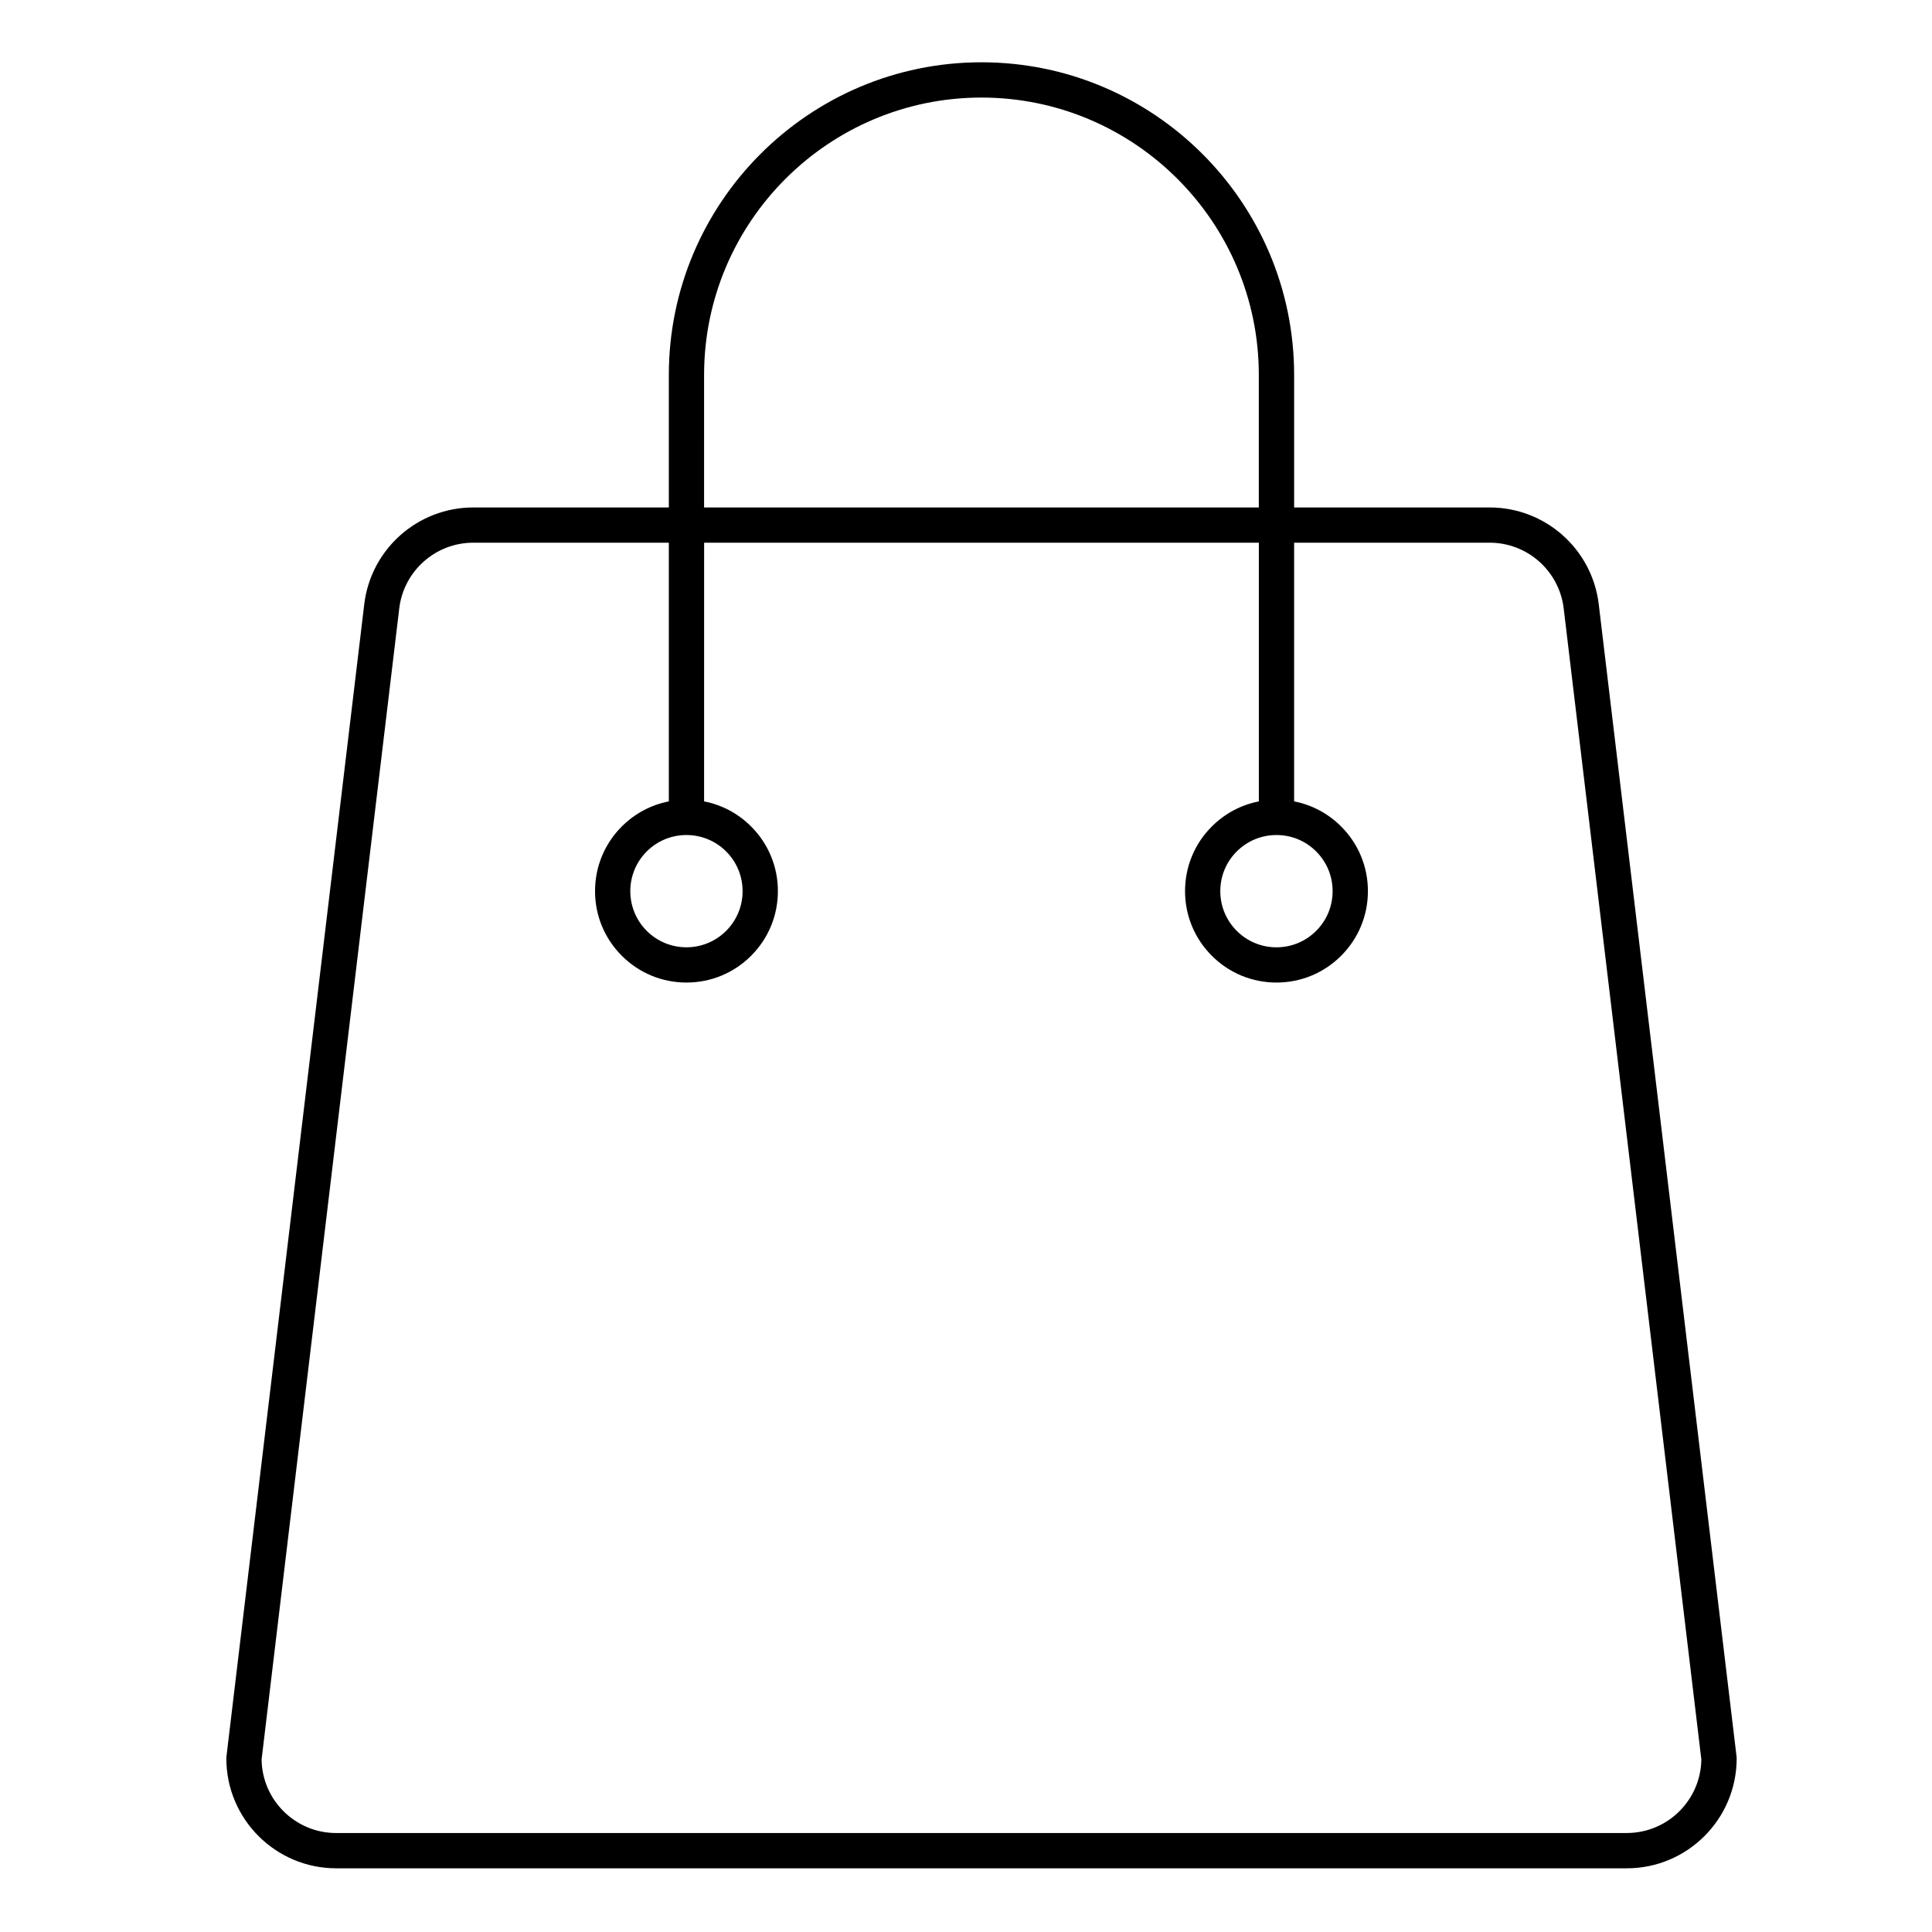 <?xml version="1.0" encoding="UTF-8"?>
<!-- Uploaded to: ICON Repo, www.iconrepo.com, Generator: ICON Repo Mixer Tools -->
<svg fill="#000000" width="800px" height="800px" version="1.1" viewBox="144 144 512 512" xmlns="http://www.w3.org/2000/svg">
 <path d="m604.2 609.46-36.516-305.33c-1.75-14.625-14.172-25.648-28.898-25.648h-51.828v-35.121c0-45.684-37.172-82.855-82.855-82.855-45.684 0-82.855 37.172-82.855 82.855v35.121h-51.82c-14.727 0-27.148 11.027-28.898 25.648l-36.516 305.33c-0.02 0.188-0.031 0.367-0.031 0.555 0 16.047 13.059 29.105 29.105 29.105h342.04c16.047 0 29.105-13.059 29.105-29.105-0.004-0.188-0.016-0.371-0.035-0.555zm-273.61-366.1c0-40.531 32.973-73.504 73.504-73.504s73.504 32.973 73.504 73.504v35.121h-147.01zm244.53 386.41h-342.04c-10.809 0-19.613-8.723-19.754-19.492l36.48-305.05c1.188-9.926 9.621-17.41 19.617-17.41h51.824v68.559c-4.691 0.91-9.004 3.188-12.461 6.644-4.574 4.574-7.094 10.66-7.094 17.133s2.519 12.555 7.094 17.133c4.574 4.574 10.66 7.098 17.133 7.098 6.473 0 12.555-2.519 17.133-7.098 4.574-4.574 7.098-10.66 7.098-17.133s-2.519-12.555-7.098-17.133c-3.457-3.457-7.769-5.734-12.461-6.644l0.008-68.559h147.01v68.559c-4.691 0.91-9.004 3.195-12.461 6.644-4.578 4.574-7.098 10.66-7.098 17.133s2.519 12.555 7.098 17.133c4.574 4.574 10.66 7.098 17.133 7.098 6.473 0 12.555-2.519 17.133-7.098 4.578-4.574 7.098-10.66 7.098-17.133s-2.519-12.555-7.098-17.133c-3.449-3.457-7.769-5.734-12.461-6.644l0.004-68.559h51.82c9.996 0 18.43 7.488 19.617 17.41l36.48 305.04c-0.141 10.777-8.949 19.496-19.754 19.496zm-249.21-264.48c3.809 0 7.621 1.449 10.523 4.352 2.812 2.812 4.359 6.551 4.359 10.523 0 3.977-1.547 7.715-4.359 10.523-5.805 5.805-15.246 5.805-21.043 0-5.805-5.805-5.805-15.246 0-21.043 2.902-2.902 6.711-4.356 10.52-4.356zm156.23 0c0.047 0 0.09 0.016 0.137 0.016s0.09-0.012 0.137-0.016c3.926 0.035 7.609 1.578 10.383 4.352 2.812 2.812 4.359 6.551 4.359 10.523 0 3.977-1.547 7.715-4.359 10.523-2.812 2.812-6.551 4.359-10.523 4.359-3.977 0-7.715-1.547-10.523-4.359-2.812-2.812-4.359-6.551-4.359-10.523 0-3.977 1.547-7.715 4.359-10.523 2.785-2.777 6.469-4.316 10.391-4.352z"/>
</svg>